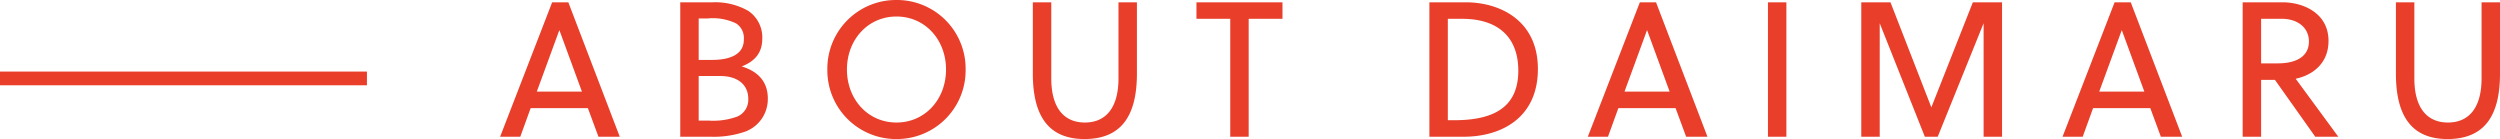 <svg xmlns="http://www.w3.org/2000/svg" width="364.512" height="20.272" viewBox="0 0 364.512 20.272">
  <g id="グループ_66062" data-name="グループ 66062" transform="translate(-0.5 -1356.064)">
    <g id="グループ_66061" data-name="グループ 66061">
      <path id="パス_144124" data-name="パス 144124" d="M17.864,0l-7.5-19.6H8.008L.42,0H3.36L4.872-4.172h8.344L14.756,0ZM9.044-15.512h.028L12.348-6.58H5.768ZM26.684,0h4.424A14.016,14.016,0,0,0,36.26-.784a5.063,5.063,0,0,0,3.192-4.788c0-2.324-1.288-3.92-3.808-4.676,2.156-.84,3-2.212,3-4.06a4.65,4.65,0,0,0-2.072-4.06A9.766,9.766,0,0,0,31.36-19.6H26.684ZM36.6-5.544A2.661,2.661,0,0,1,35-2.94a10.219,10.219,0,0,1-4.144.588H29.372v-6.5h3.136C35.168-8.848,36.6-7.5,36.6-5.544Zm-.644-8.624c0,2.044-1.764,2.968-4.7,2.968H29.372v-6.048h1.344a7.821,7.821,0,0,1,4.116.728A2.519,2.519,0,0,1,35.952-14.168ZM65.436-9.8c0,4.34-3.052,7.728-7.224,7.728S50.988-5.46,50.988-9.8s3.052-7.728,7.224-7.728S65.436-14.14,65.436-9.8Zm2.856,0a10.015,10.015,0,0,0-10.08-10.136A10.015,10.015,0,0,0,48.132-9.8,10.015,10.015,0,0,0,58.212.336,10.015,10.015,0,0,0,68.292-9.8Zm24.976-9.8H90.58V-8.512c0,4.34-1.876,6.44-4.9,6.44s-4.9-2.1-4.9-6.44V-19.6H78.092V-9.212c0,6.16,2.268,9.548,7.532,9.548,5.376,0,7.644-3.388,7.644-9.548Zm21.224,2.408V-19.6H101.948v2.408h4.928V0h2.688V-17.192ZM135.912,0h5.012c5.32,0,10.808-2.632,10.808-9.884,0-7.084-5.544-9.716-10.528-9.716h-5.292Zm12.964-9.632c0,5.46-3.752,7.224-9.352,7.224H138.6V-17.192h2.1C145.852-17.192,148.876-14.588,148.876-9.632ZM176.456,0l-7.5-19.6H166.6L159.012,0h2.94l1.512-4.172h8.344L173.348,0Zm-8.82-15.512h.028L170.94-6.58h-6.58ZM187.964,0V-19.6h-2.688V0ZM216.72-16.548V0h2.688V-19.6h-4.256L209.1-4.284,203.14-19.6h-4.256V0h2.688V-16.548L208.152,0h1.876ZM245.672,0l-7.5-19.6h-2.352L228.228,0h2.94l1.512-4.172h8.344L242.564,0Zm-8.82-15.512h.028l3.276,8.932h-6.58ZM268.436,0,262.22-8.456c2.408-.5,4.788-2.184,4.788-5.516,0-4.06-3.7-5.628-6.692-5.628h-5.824V0h2.688V-8.288H259.2L265.076,0Zm-4.284-13.888c0,2.24-1.932,3.192-4.536,3.192H257.18v-6.5h3C262.556-17.192,264.152-15.876,264.152-13.888Zm27.86-5.712h-2.688V-8.512c0,4.34-1.876,6.44-4.9,6.44s-4.9-2.1-4.9-6.44V-19.6h-2.688V-9.212c0,6.16,2.268,9.548,7.532,9.548,5.376,0,7.644-3.388,7.644-9.548Z" transform="translate(73 1376)" fill="#e93e2a"/>
      <line id="線_2" data-name="線 2" x2="53.5" transform="translate(0.5 1367.5)" fill="none" stroke="#e93e2a" stroke-width="2"/>
    </g>
  </g>
</svg>
